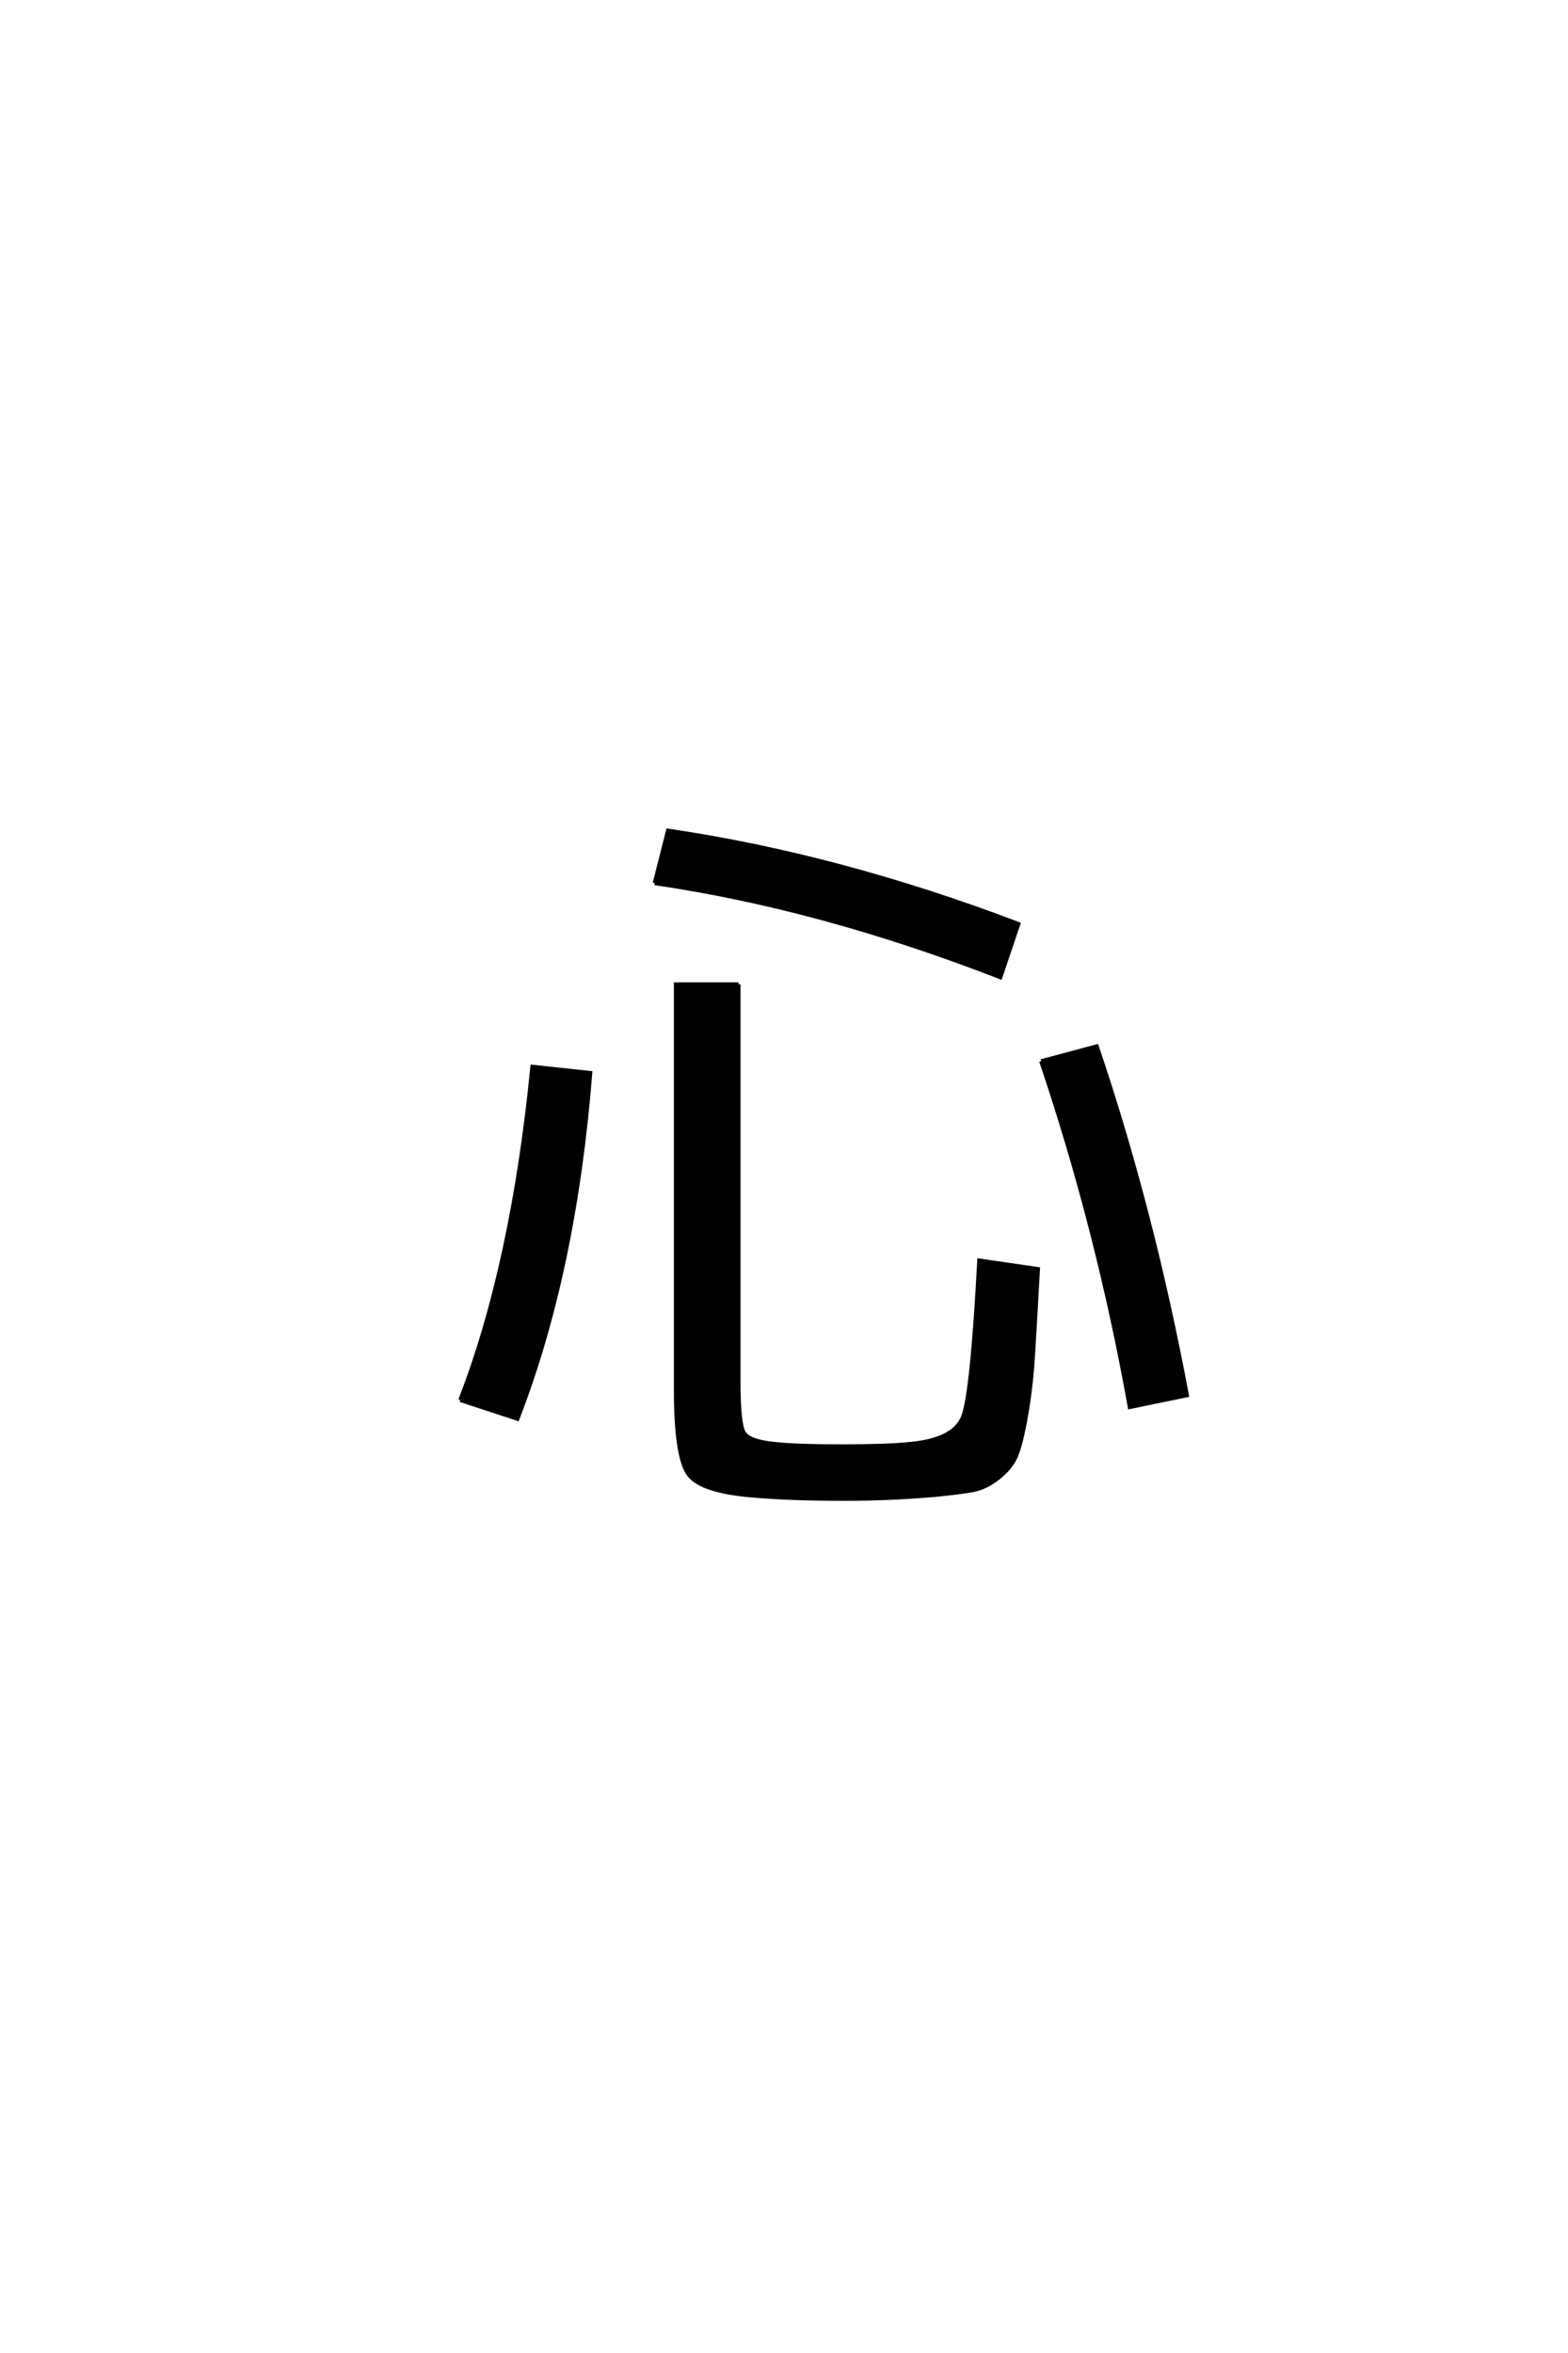 <?xml version='1.0' encoding='UTF-8'?>
<!DOCTYPE svg PUBLIC "-//W3C//DTD SVG 1.0//EN"
"http://www.w3.org/TR/2001/REC-SVG-20010904/DTD/svg10.dtd">

<svg xmlns='http://www.w3.org/2000/svg' version='1.0' width='40.0' height='60.0'>

 <g transform='scale(0.1 -0.1) translate(110.0 -370.0)'>
  <path d='M57 144.797
L60.406 158.203
Q104 151.797 149.797 134.406
L145.203 120.797
Q99.406 138.594 57 144.797
Q99.406 138.594 57 144.797
M7.406 13
Q20.797 47.406 25.797 98
L40.594 96.406
Q36.594 45.797 22 8.203
L7.406 13
L7.406 13
M78.406 119
L78.406 17.797
Q78.406 6.797 79.797 4.594
Q81.203 2.406 87.797 1.797
Q93.203 1.203 104.797 1.203
Q116.203 1.203 122 1.797
Q133.406 2.797 135.703 8.797
Q138 14.797 139.797 48.594
L154.797 46.406
Q154 31.797 153.5 23.891
Q153 16 151.703 8.703
Q150.406 1.406 149.094 -1.5
Q147.797 -4.406 144.594 -6.906
Q141.406 -9.406 138.094 -10
Q134.797 -10.594 128.594 -11.203
Q117 -12.203 105.594 -12.203
Q91.594 -12.203 82.594 -11.406
Q69 -10.406 65.703 -6
Q62.406 -1.594 62.406 15.797
L62.406 119
L78.406 119
L78.406 119
M155.594 99.406
L169.797 103.203
Q184 61.203 192.797 14.203
L178.203 11.203
Q170 56.797 155.594 99.406
' style='fill: #000000; stroke: #000000'/>
 </g>
</svg>
